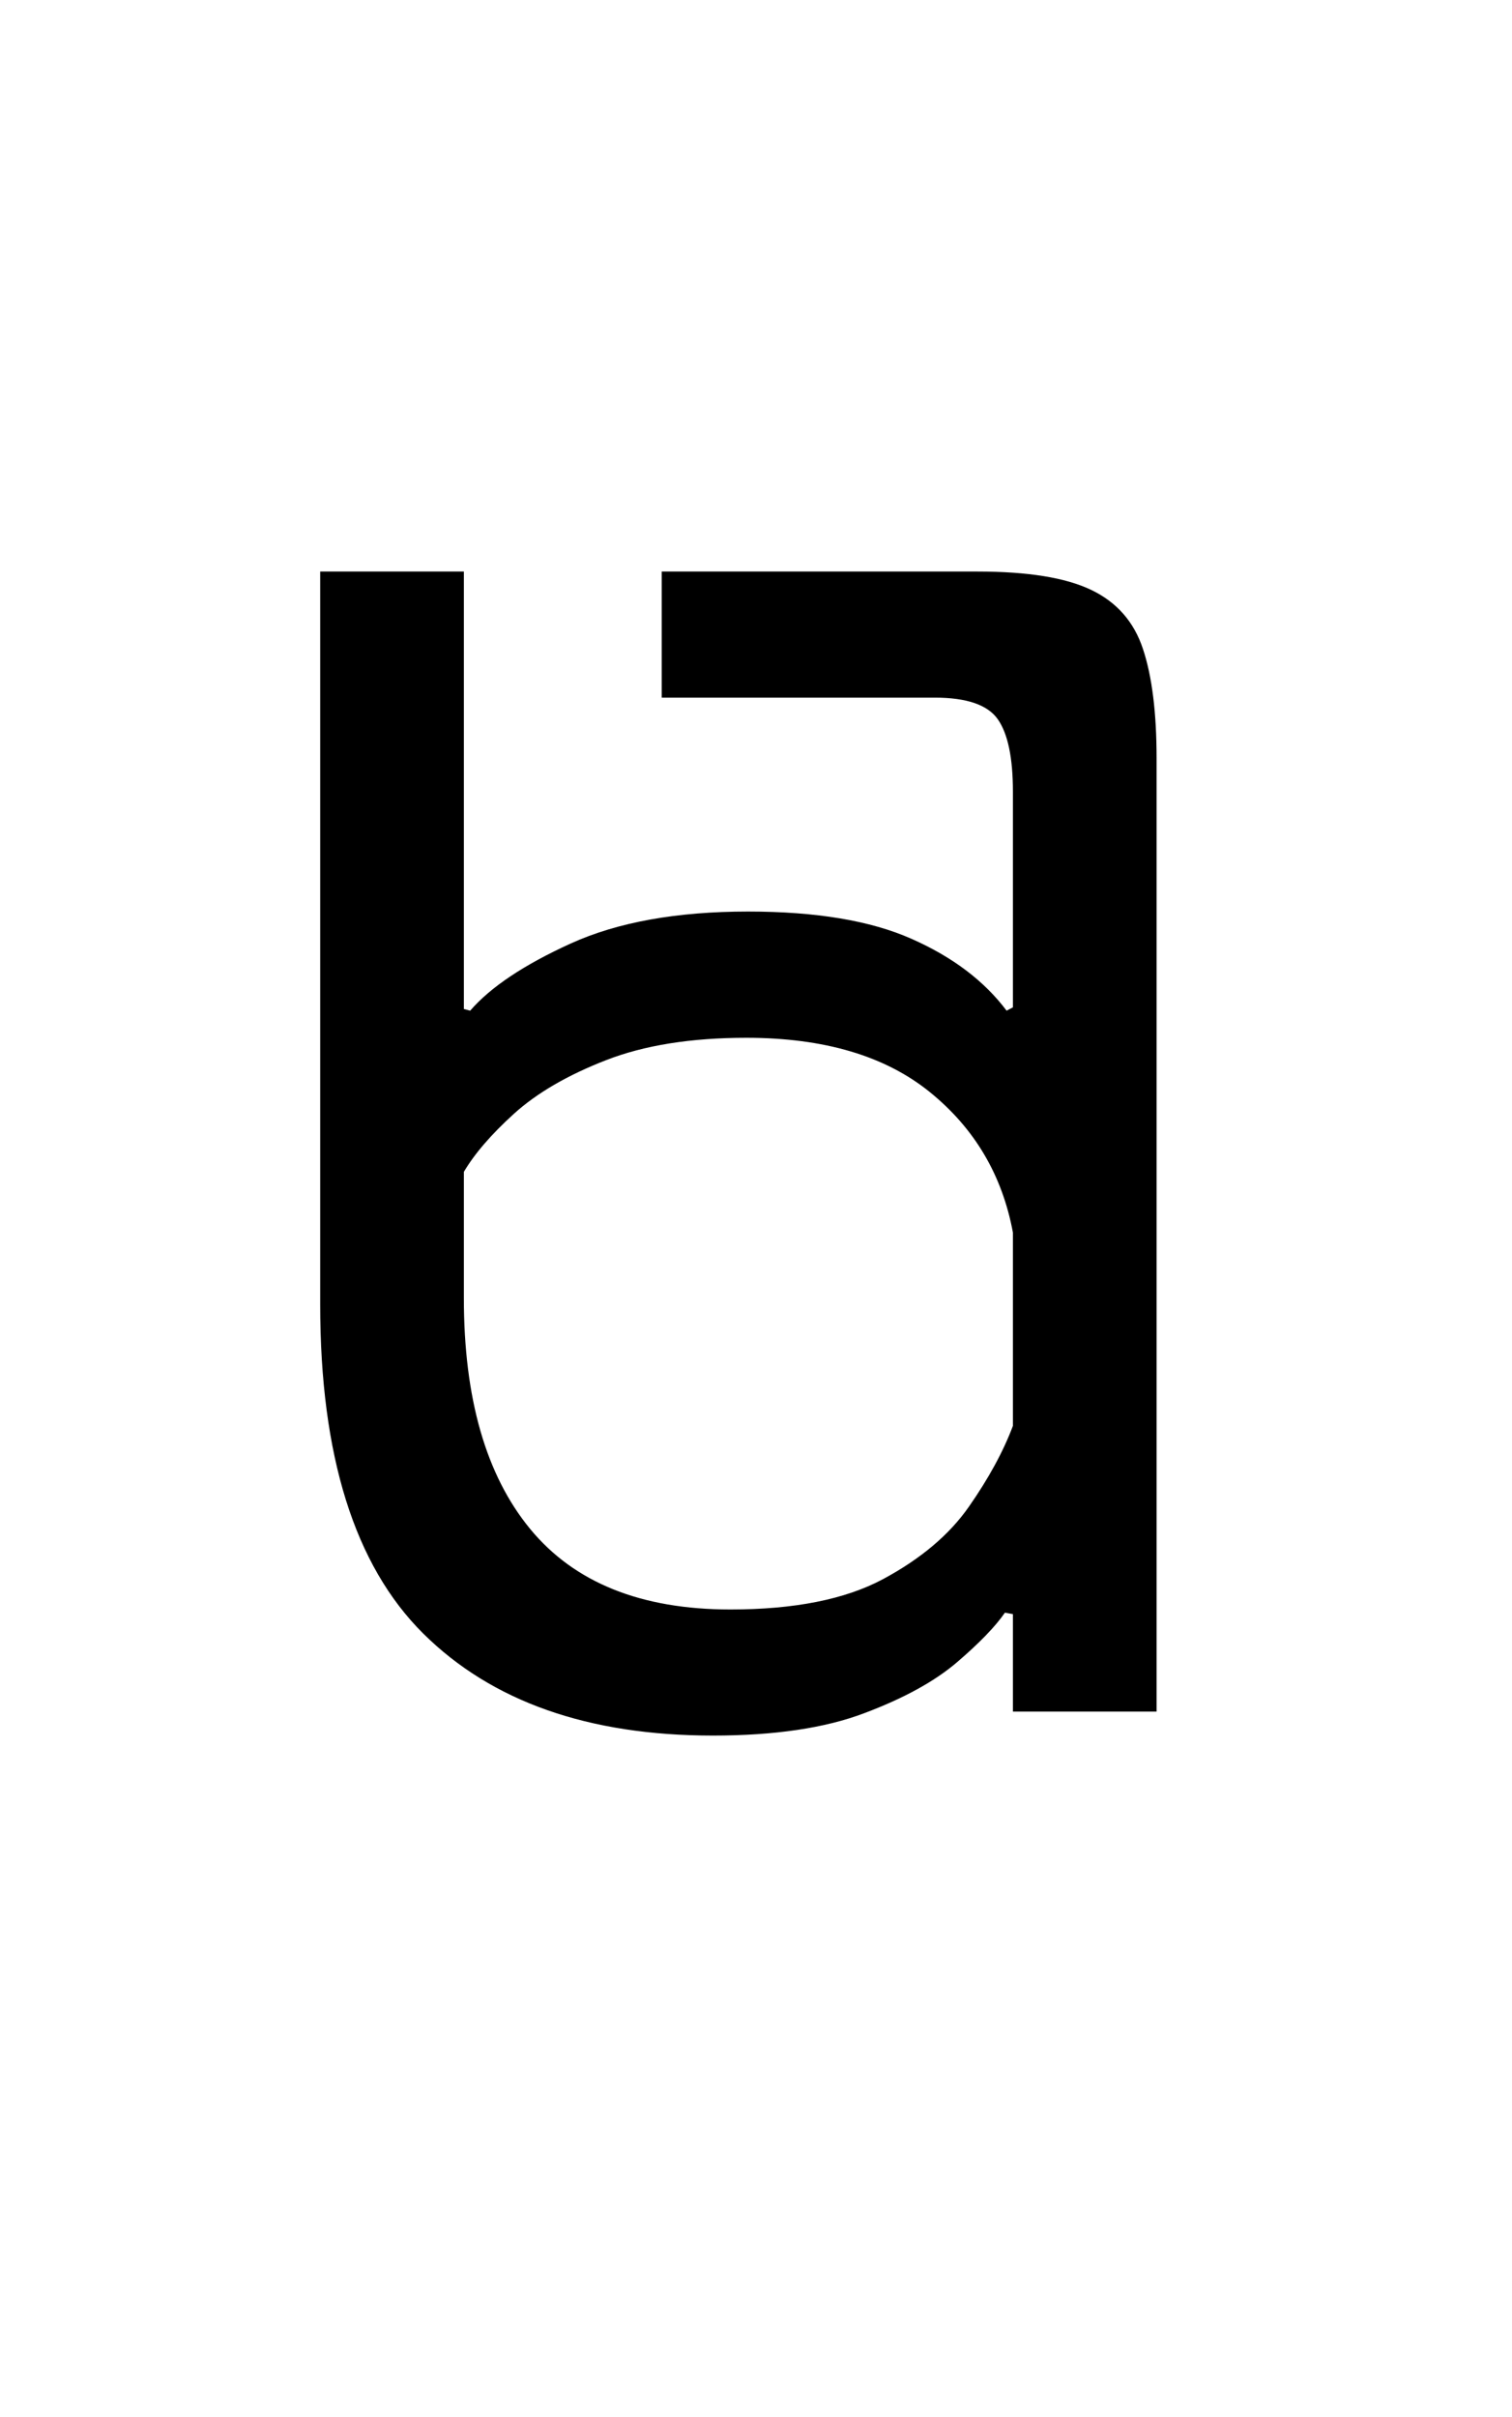 <?xml version="1.0" encoding="UTF-8"?>
<svg xmlns="http://www.w3.org/2000/svg" xmlns:xlink="http://www.w3.org/1999/xlink" width="142.08pt" height="227.04pt" viewBox="0 0 142.08 227.04" version="1.1">
<defs>
<g>
<symbol overflow="visible" id="glyph0-1">
<path style="stroke:none;" d="M 50.406 2.25 C 38.695 2.25 29.617 -0.945 23.172 -7.344 C 16.723 -13.75 13.5 -24.051 13.5 -38.25 L 13.5 -107.094 L 27 -107.094 L 27 -66 L 27.594 -65.844 C 29.5 -68.051 32.648 -70.156 37.047 -72.156 C 41.453 -74.156 47.004 -75.156 53.703 -75.156 C 60.098 -75.156 65.219 -74.301 69.062 -72.594 C 72.914 -70.895 75.895 -68.645 78 -65.844 L 78.594 -66.156 L 78.594 -86.406 C 78.594 -89.602 78.117 -91.875 77.172 -93.219 C 76.223 -94.57 74.25 -95.25 71.25 -95.25 L 45.594 -95.25 L 45.594 -107.094 L 75.297 -107.094 C 79.992 -107.094 83.539 -106.52 85.938 -105.375 C 88.344 -104.227 89.969 -102.379 90.812 -99.828 C 91.664 -97.273 92.094 -93.848 92.094 -89.547 L 92.094 0 L 78.594 0 L 78.594 -9.156 L 77.844 -9.297 C 76.945 -7.992 75.445 -6.441 73.344 -4.641 C 71.25 -2.848 68.348 -1.254 64.641 0.141 C 60.941 1.547 56.195 2.25 50.406 2.25 Z M 52.047 -9.594 C 58.047 -9.594 62.82 -10.539 66.375 -12.438 C 69.926 -14.344 72.625 -16.617 74.469 -19.266 C 76.32 -21.922 77.695 -24.445 78.594 -26.844 L 78.594 -45 C 77.594 -50.395 74.992 -54.789 70.797 -58.188 C 66.598 -61.594 60.848 -63.297 53.547 -63.297 C 48.348 -63.297 43.945 -62.594 40.344 -61.188 C 36.75 -59.789 33.875 -58.117 31.719 -56.172 C 29.57 -54.223 28 -52.398 27 -50.703 L 27 -38.844 C 27 -29.445 29.07 -22.223 33.219 -17.172 C 37.375 -12.117 43.648 -9.594 52.047 -9.594 Z M 52.047 -9.594 "/>
</symbol>
</g>
</defs>
<g id="surface66">
<g clip-path="url(#clip1)" clip-rule="nonzero">
<path style=" stroke:none;fill-rule:nonzero;fill:rgb(100%,100%,100%);fill-opacity:0;" d="M 0 -2949.691 L 142 -2949.691 L 142 17017.457 L 0 17017.457 Z M 0 -2949.691 "/>
</g>
<g style="fill:rgb(0%,0%,0%);fill-opacity:1;">
  <use xlink:href="#glyph0-1" x="16.588" y="160.783"/>
</g>
</g>
</svg>